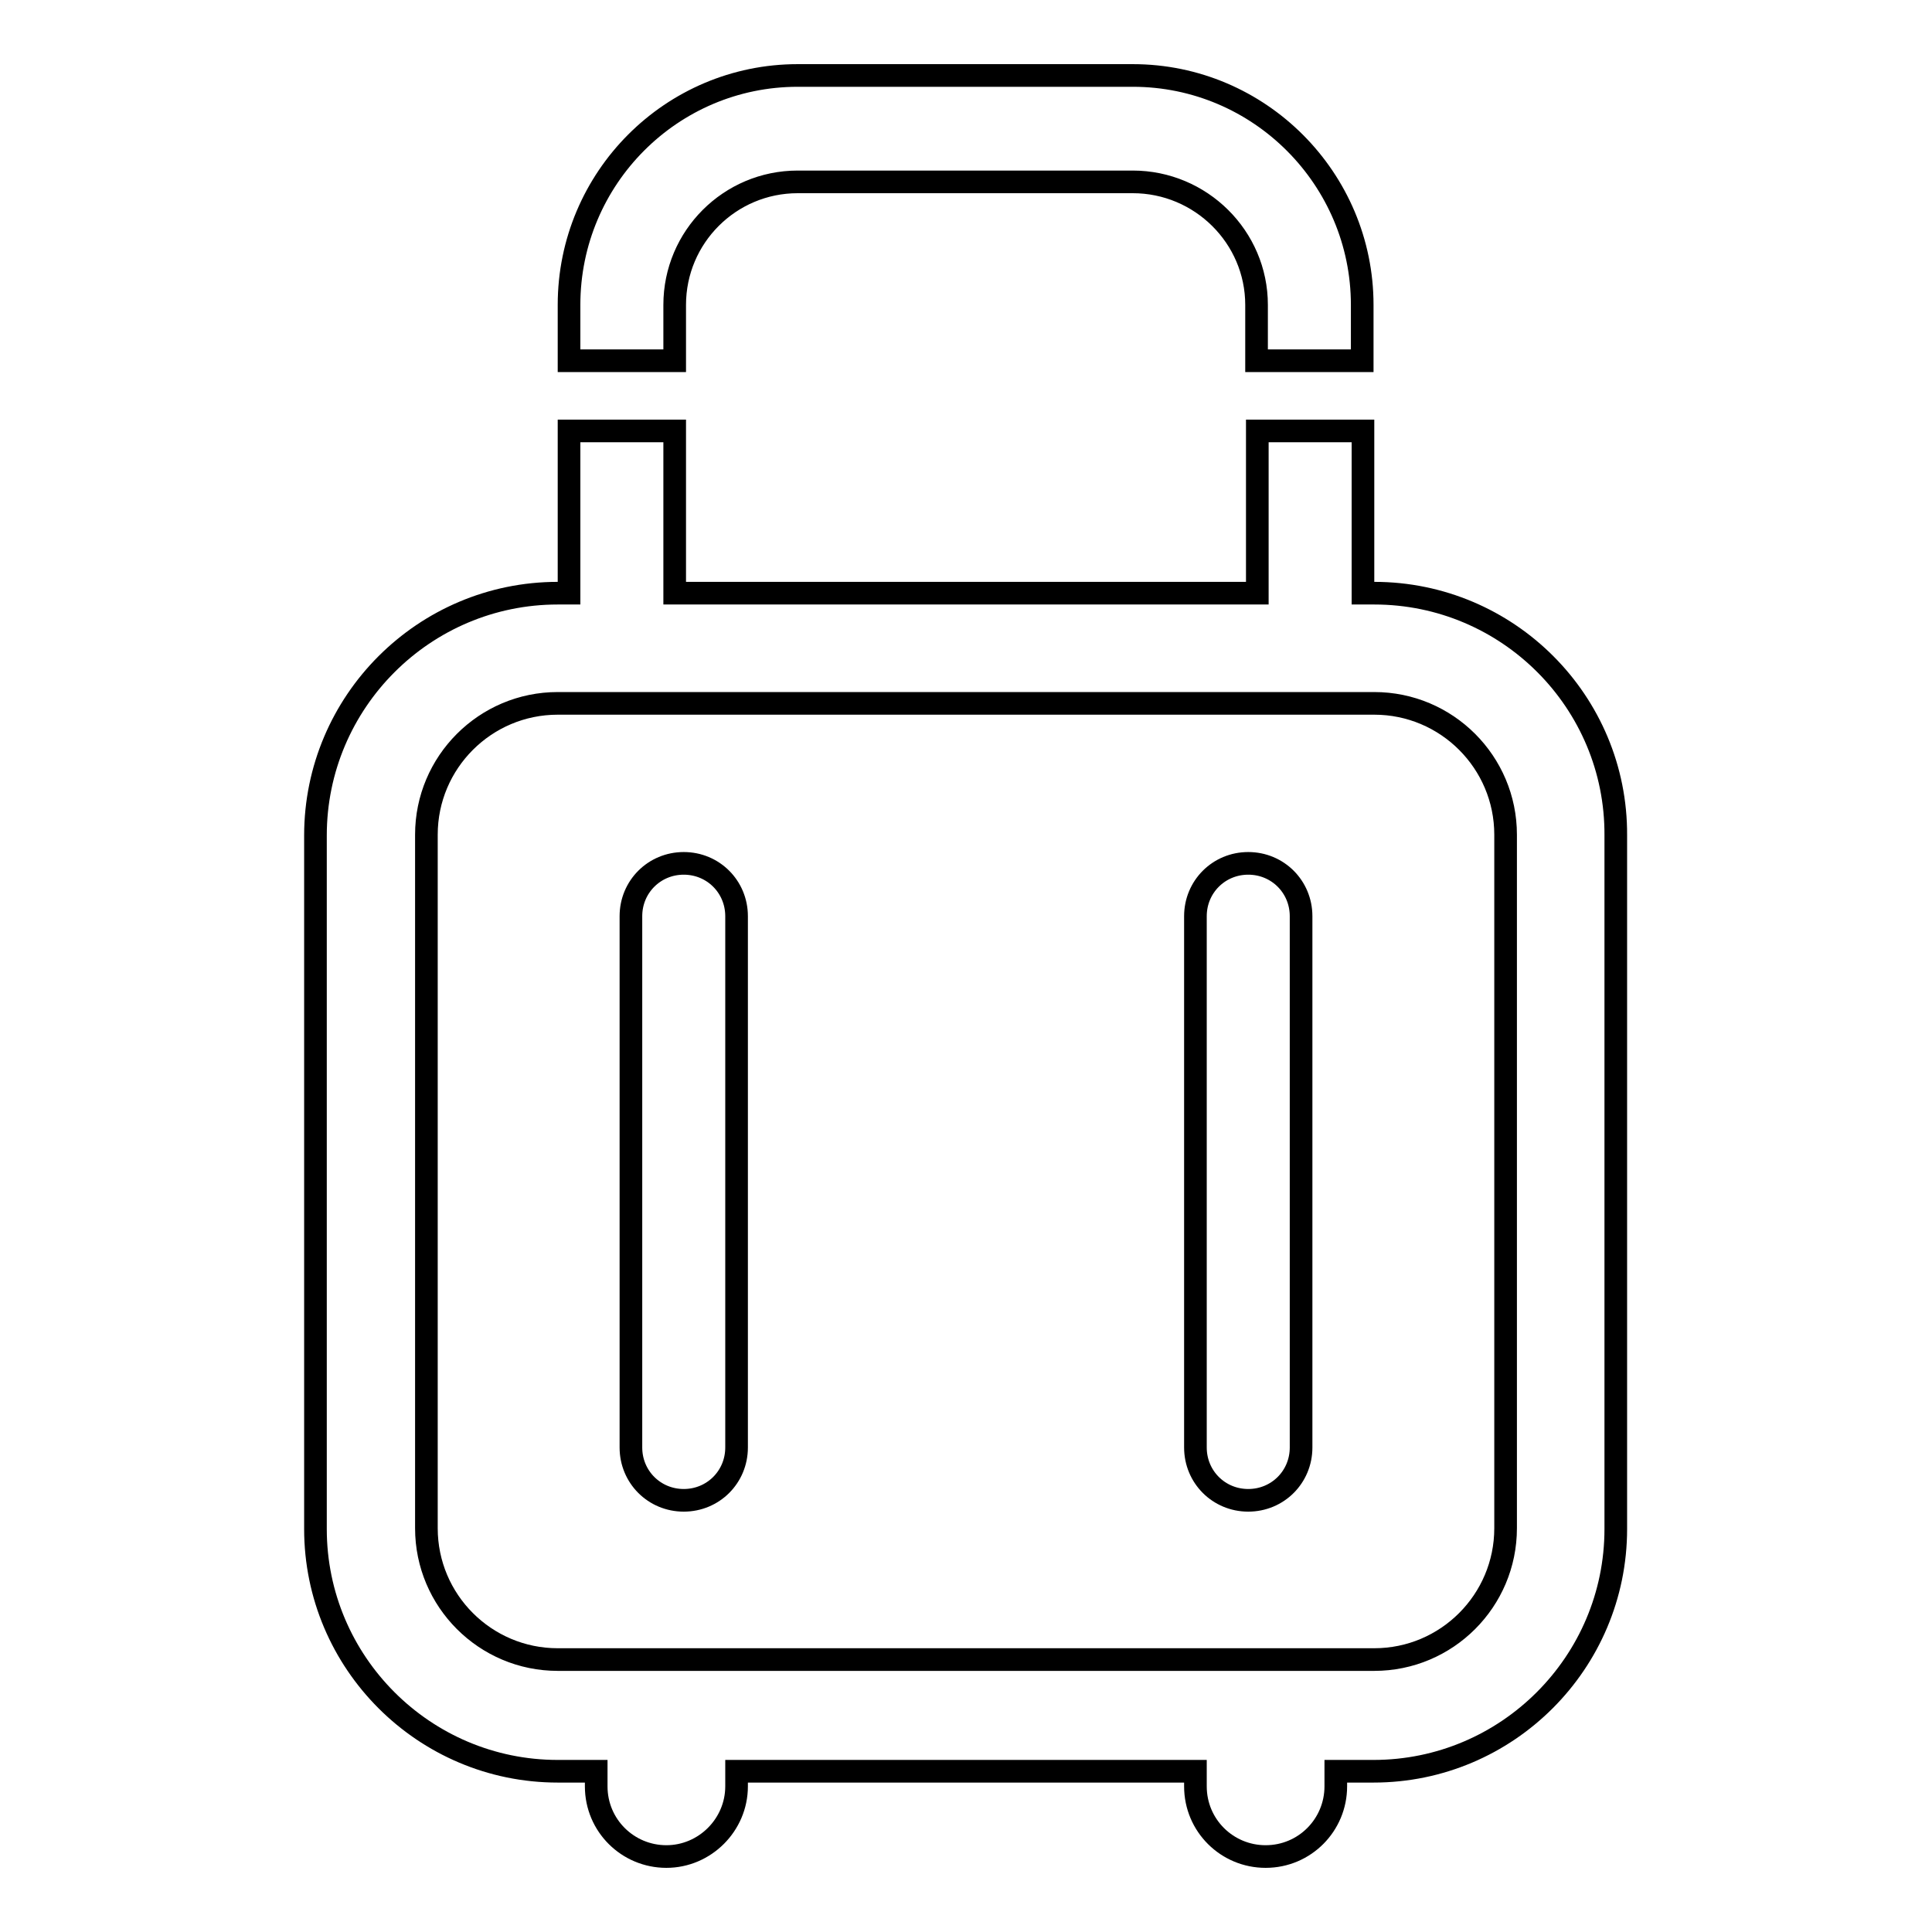 <?xml version="1.0" encoding="utf-8"?>
<!-- Svg Vector Icons : http://www.onlinewebfonts.com/icon -->
<!DOCTYPE svg PUBLIC "-//W3C//DTD SVG 1.1//EN" "http://www.w3.org/Graphics/SVG/1.1/DTD/svg11.dtd">
<svg version="1.1" xmlns="http://www.w3.org/2000/svg" xmlns:xlink="http://www.w3.org/1999/xlink" x="0px" y="0px" viewBox="0 0 256 256" enable-background="new 0 0 256 256" xml:space="preserve">
<g><g><path stroke-width="3" fill-opacity="0" stroke="#000000"  d="M182.1,78.6h-1.5V57.1h-14v21.5H89.4V57.1h-14v21.5h-1.5c-17.7,0-32.1,14.4-32.1,32.1v91.9c0,17.7,14.4,32.1,32.1,32.1H79v2c0,5.2,4.2,9.3,9.3,9.3s9.3-4.2,9.3-9.3v-2h60.8v2c0,5.2,4.2,9.3,9.3,9.3c5.2,0,9.3-4.2,9.3-9.3v-2h5c17.7,0,32.1-14.4,32.1-32.1v-91.9C214.2,93,199.8,78.6,182.1,78.6z M199.5,202.5c0,9.6-7.8,17.4-17.4,17.4H73.9c-9.6,0-17.4-7.8-17.4-17.4v-91.9c0-9.6,7.8-17.4,17.4-17.4h108.2c9.6,0,17.4,7.8,17.4,17.4V202.5L199.5,202.5z"/><path stroke-width="3" fill-opacity="0" stroke="#000000"  d="M90.6,114.4c-3.9,0-7,3.1-7,7v70.4c0,3.9,3.1,7,7,7c3.9,0,7-3.1,7-7v-70.4C97.6,117.5,94.5,114.4,90.6,114.4z"/><path stroke-width="3" fill-opacity="0" stroke="#000000"  d="M165.4,114.4c-3.9,0-7,3.1-7,7v70.4c0,3.9,3.1,7,7,7c3.9,0,7-3.1,7-7v-70.4C172.4,117.5,169.3,114.4,165.4,114.4z"/><path stroke-width="3" fill-opacity="0" stroke="#000000"  d="M89.4,40.4c0-9,7.3-16.3,16.3-16.3h44.4c9,0,16.4,7.3,16.4,16.3v7.4h14v-7.4c0-16.7-13.6-30.4-30.4-30.4h-44.4C89,10,75.4,23.6,75.4,40.4v7.4h14V40.4z"/></g></g>
</svg>